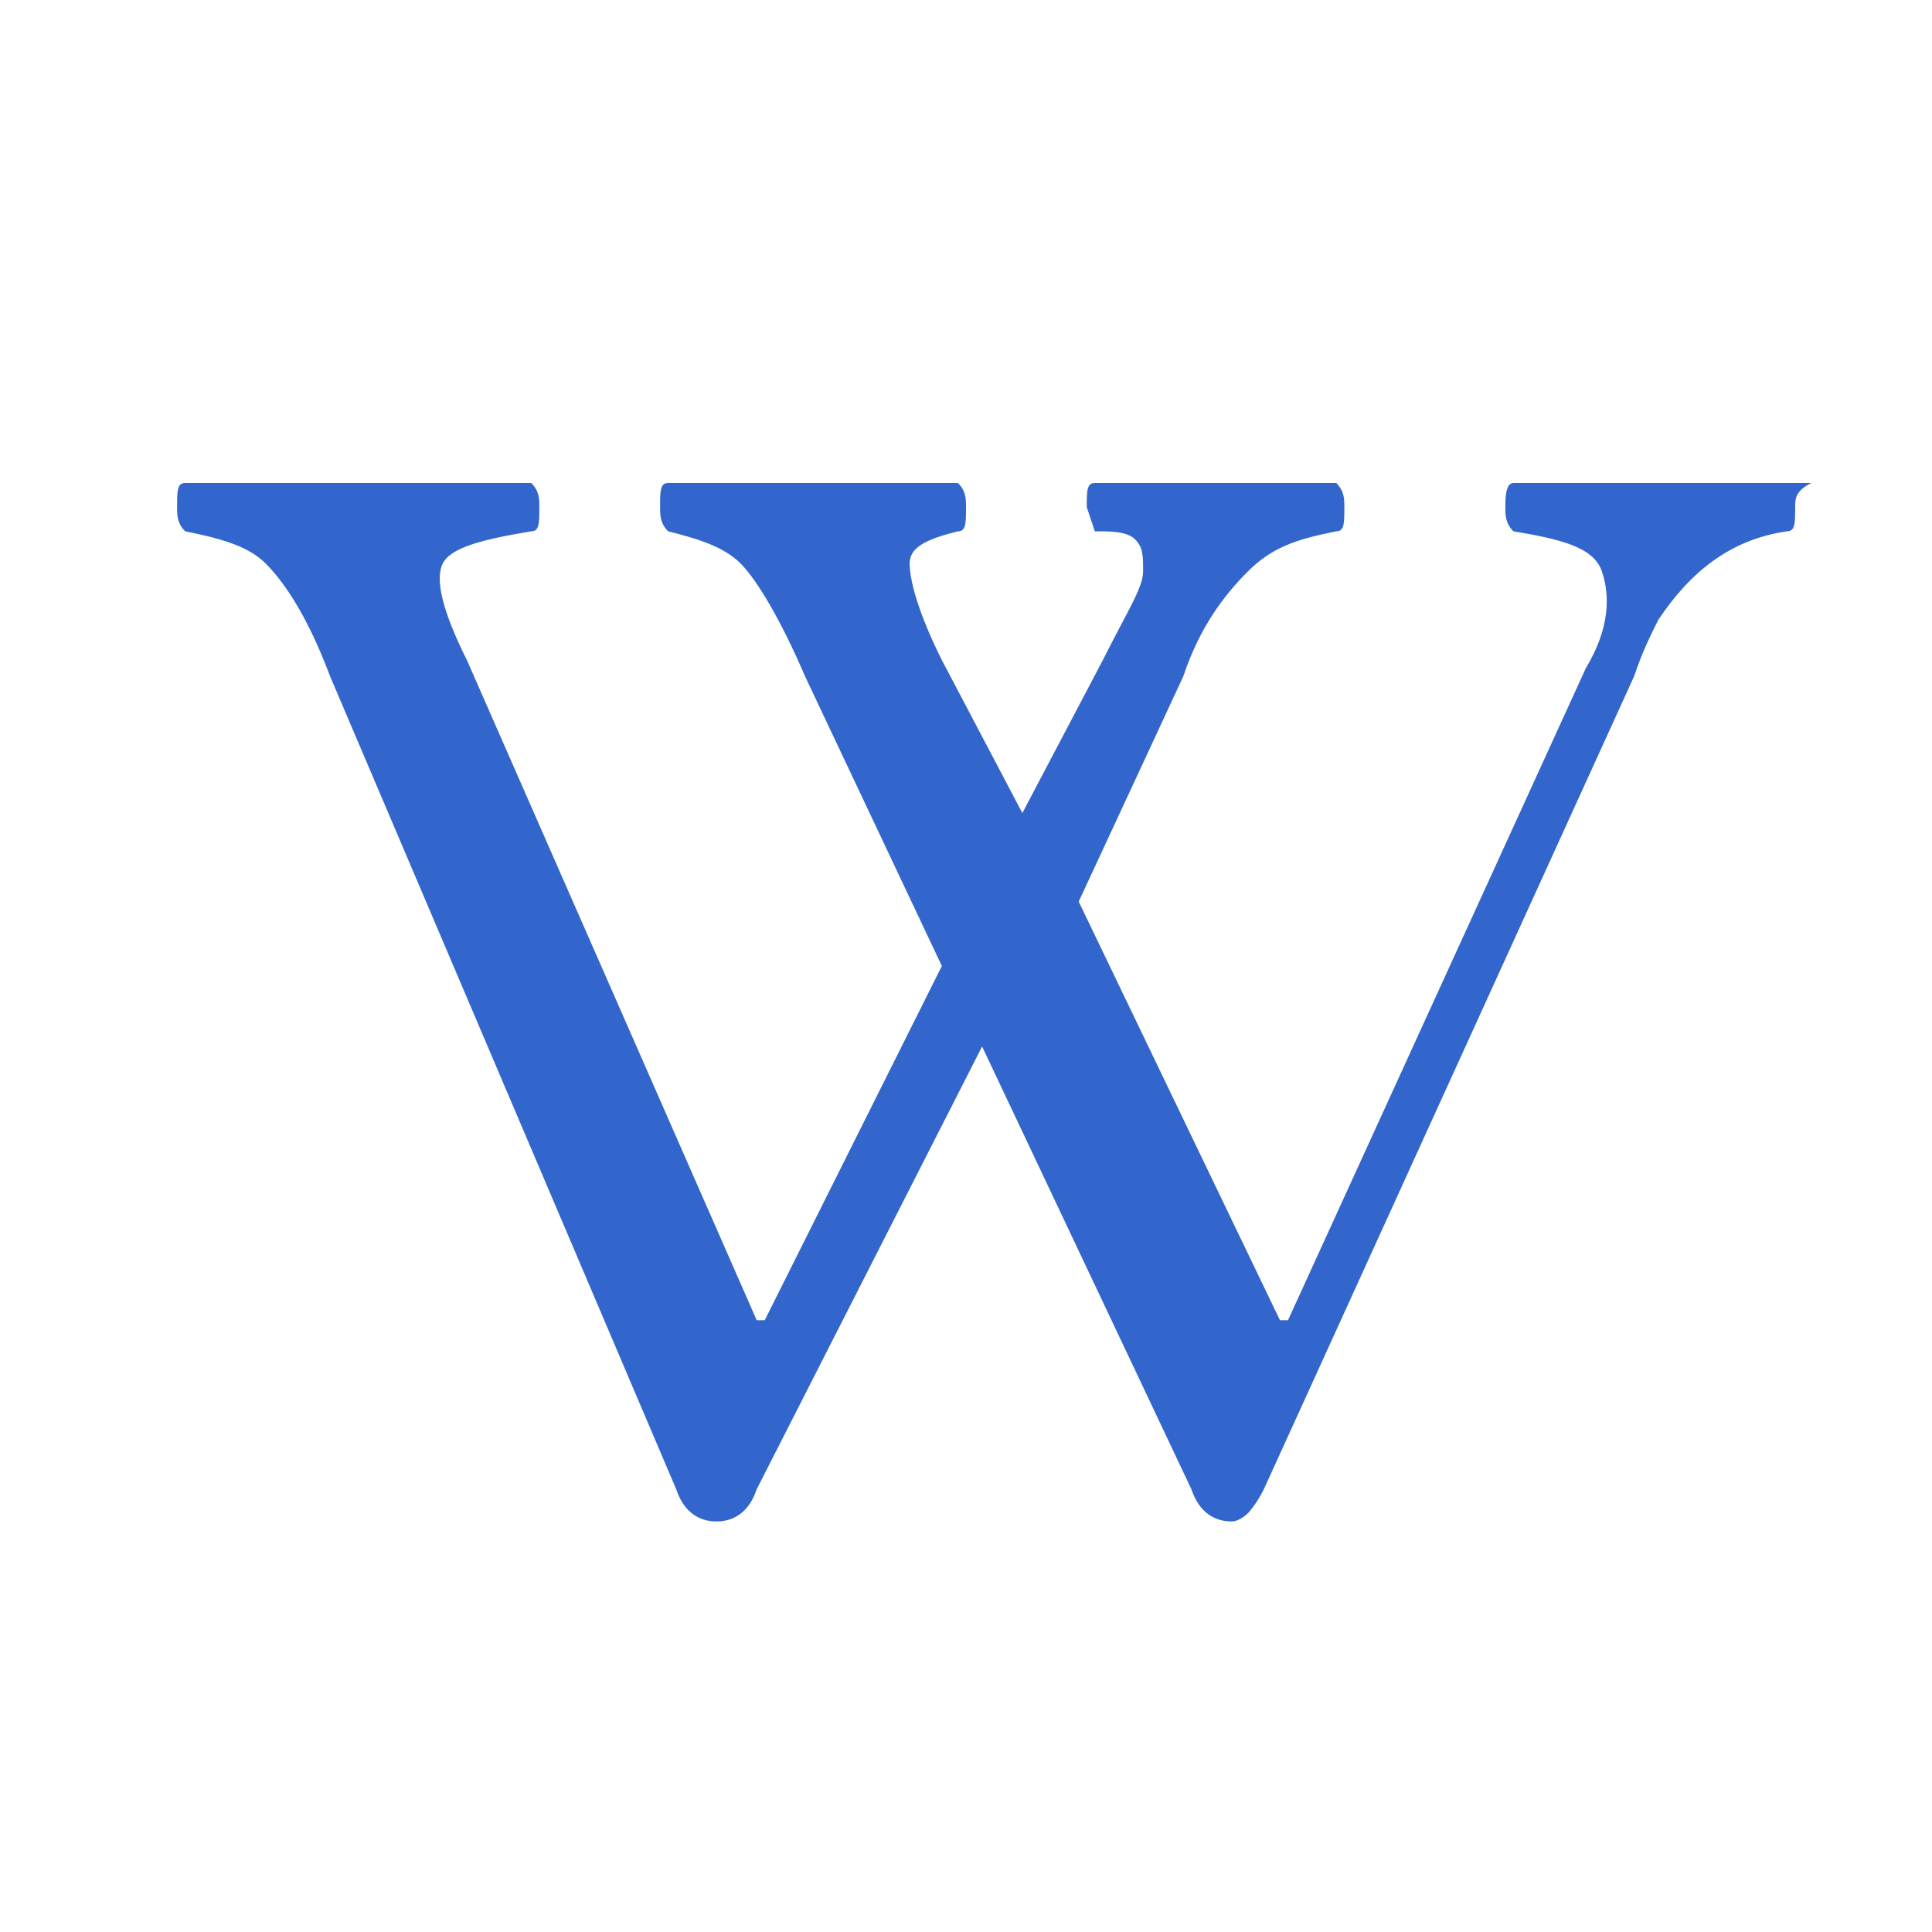 <?xml version="1.0" encoding="utf-8"?>
<svg xmlns="http://www.w3.org/2000/svg" width="24" height="24" viewBox="0 0 24 24"><g fill="#36c">
    <path d="M22.3 6.3c0 .2 0 .3-.1.3-.7.1-1.2.5-1.6 1.1-.1.2-.2.4-.3.7l-4.6 10.1c-.1.2-.2.3-.2.3s-.1.1-.2.1c-.2 0-.4-.1-.5-.4L12.2 13l-2.8 5.5c-.1.3-.3.4-.5.4s-.4-.1-.5-.4L4.1 8.4c-.3-.8-.6-1.2-.8-1.4-.2-.2-.5-.3-1-.4-.1-.1-.1-.2-.1-.3 0-.2 0-.3.1-.3h4.3c.1.1.1.2.1.3 0 .2 0 .3-.1.3-.6.1-1 .2-1.1.4-.1.2 0 .6.3 1.2l3.6 8.2h.1l2.2-4.4L10 8.4c-.3-.7-.6-1.2-.8-1.4s-.5-.3-.9-.4c-.1-.1-.1-.2-.1-.3 0-.2 0-.3.1-.3h3.6c.1.1.1.2.1.3 0 .2 0 .3-.1.3-.4.1-.6.2-.6.4s.1.6.4 1.2l1 1.9 1-1.9c.3-.6.5-.9.5-1.1 0-.2 0-.3-.1-.4-.1-.1-.3-.1-.5-.1l-.1-.3c0-.2 0-.3.1-.3h3c.1.1.1.2.1.3 0 .2 0 .3-.1.3-.5.1-.8.2-1.1.5-.3.3-.6.7-.8 1.3l-1.3 2.8 2.5 5.2h.1l3.7-8.1c.3-.5.3-.9.2-1.2-.1-.3-.5-.4-1.1-.5-.1-.1-.1-.2-.1-.3s0-.3.1-.3h3.7c-.2.1-.2.2-.2.3z"/>
</g></svg>
